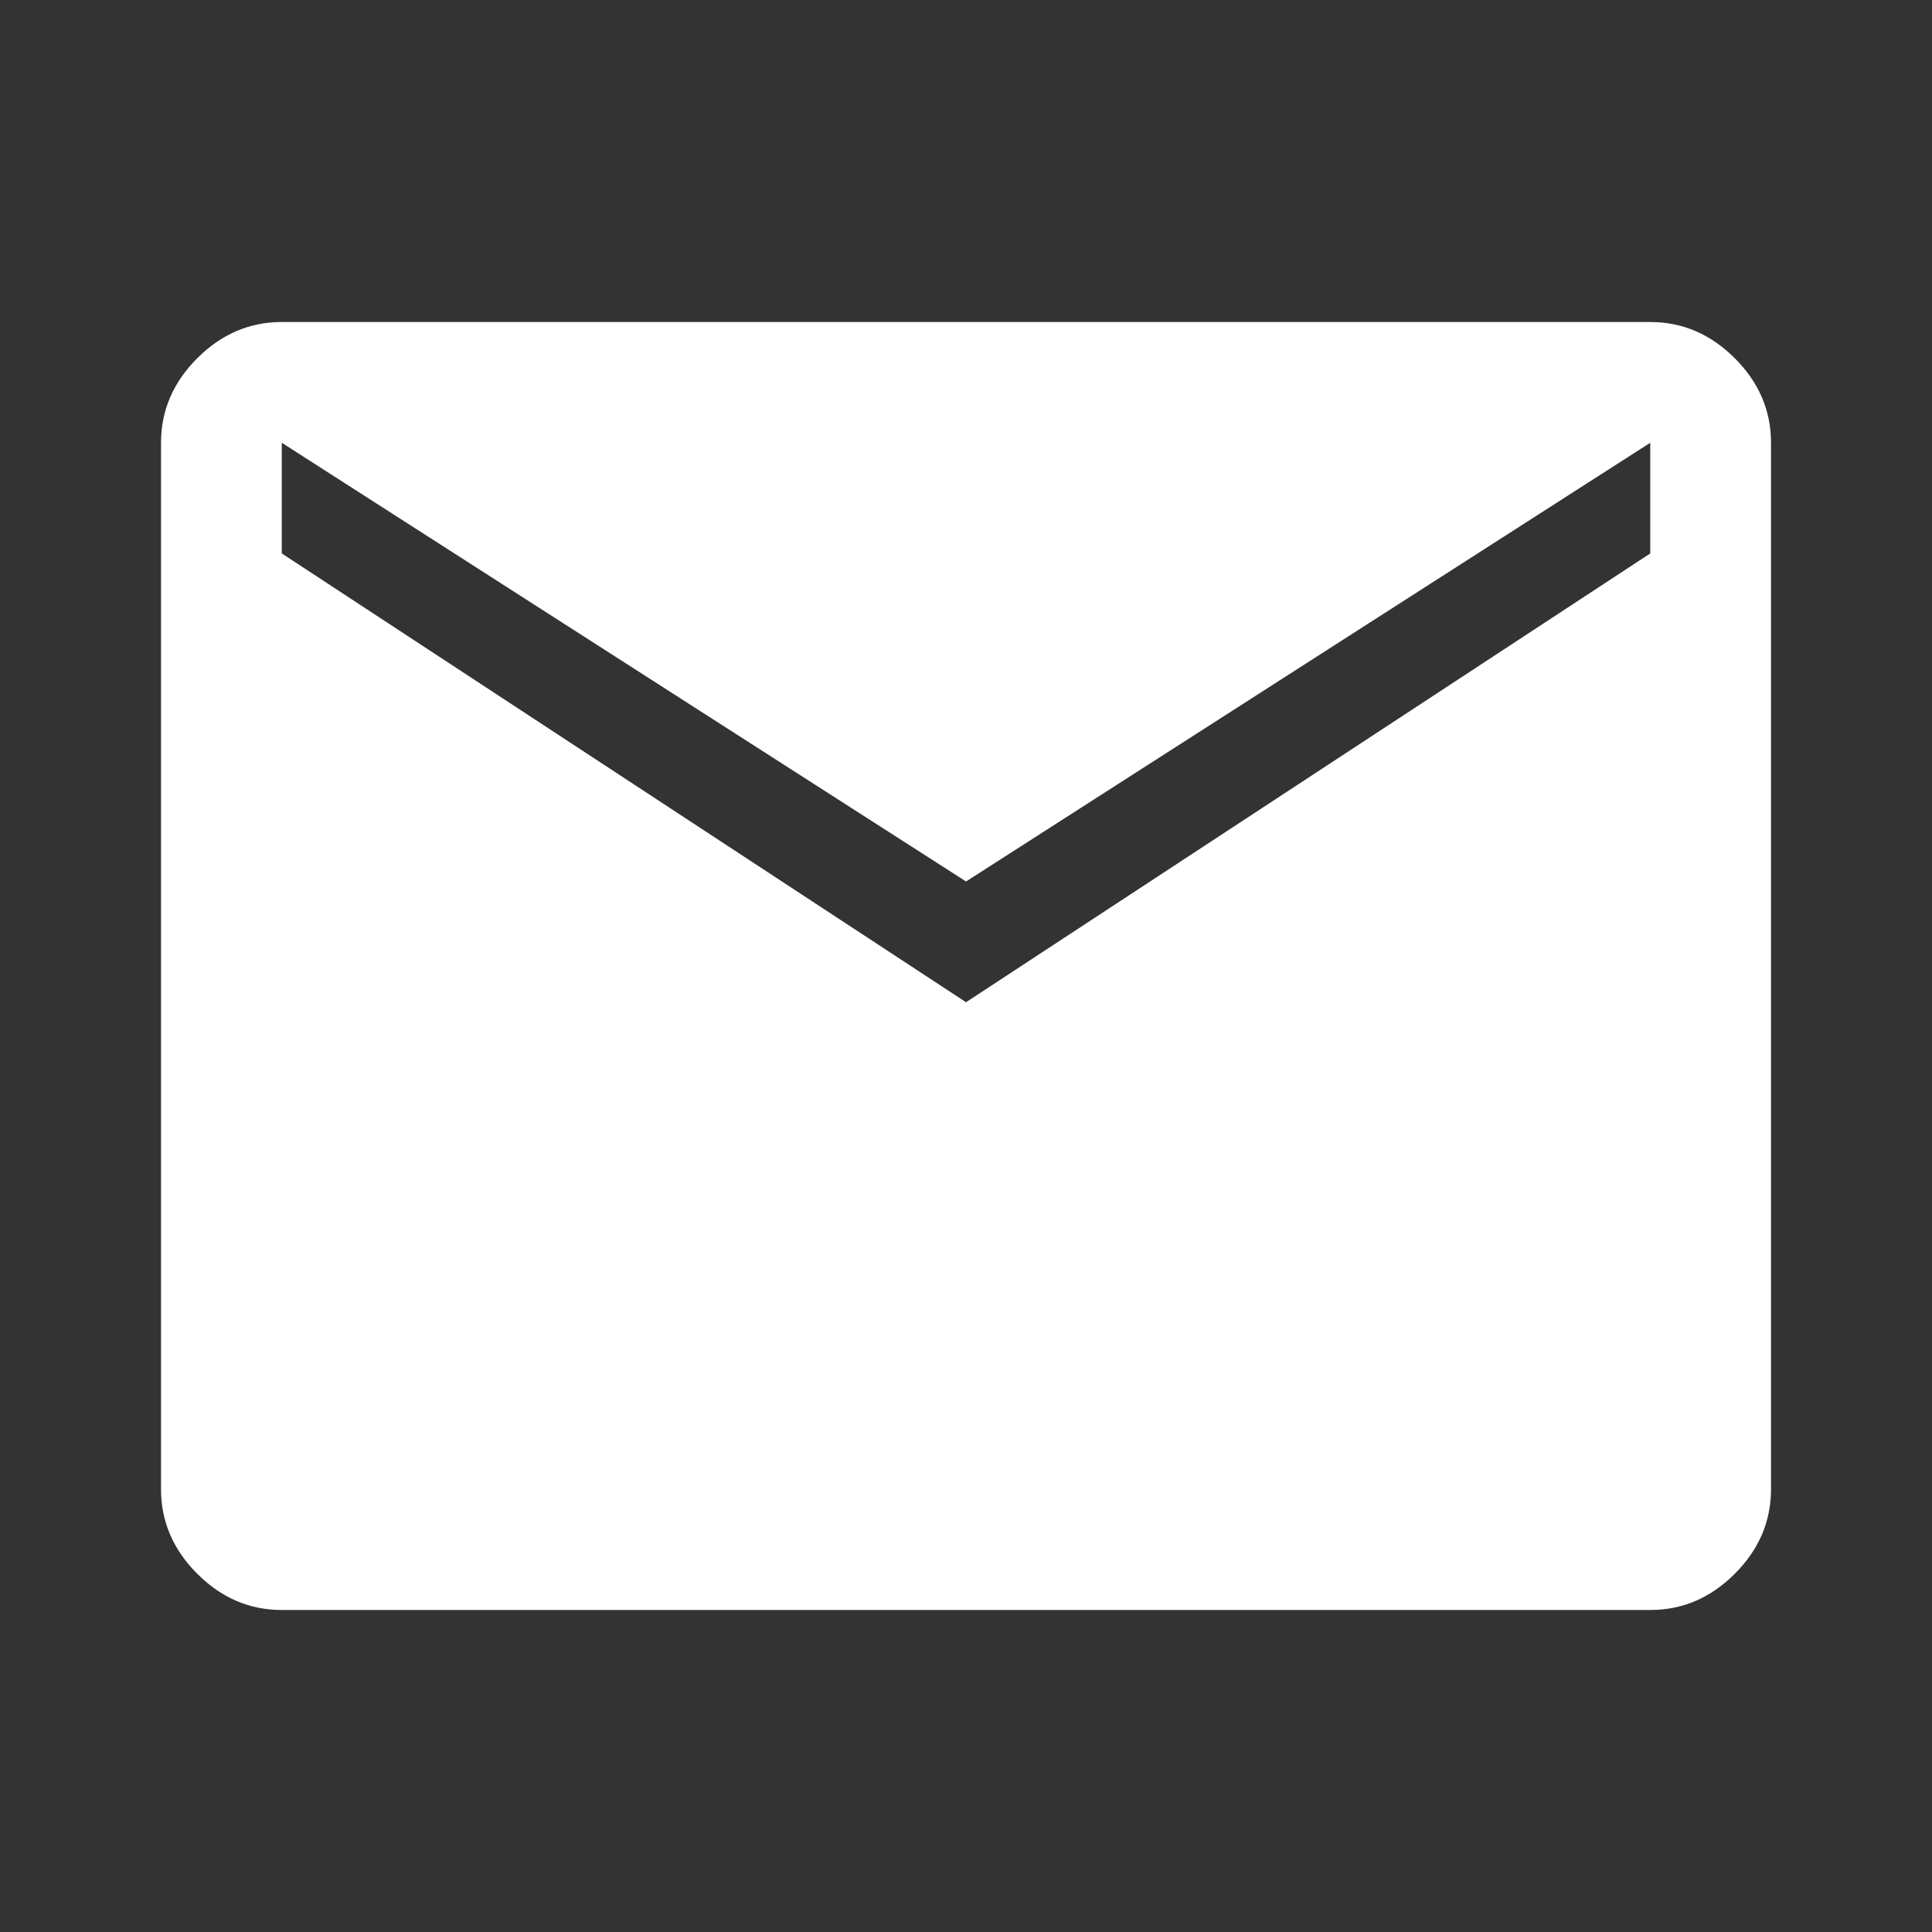<svg width="64" height="64" viewBox="0 0 64 64" fill="none" xmlns="http://www.w3.org/2000/svg">
<rect x="0" y="0" width="64" height="64" fill="#333333" stroke="none"/>
<path d="M9.334 53.333C8.267 53.333 7.334 52.933 6.534 52.133C5.734 51.333 5.334 50.4 5.334 49.333V14.667C5.334 13.6 5.734 12.667 6.534 11.867C7.334 11.067 8.267 10.667 9.334 10.667H54.667C55.734 10.667 56.667 11.067 57.467 11.867C58.267 12.667 58.667 13.6 58.667 14.667V49.333C58.667 50.4 58.267 51.333 57.467 52.133C56.667 52.933 55.734 53.333 54.667 53.333H9.334ZM32.001 33.2L54.667 18.333V14.667L32.001 29.2L9.334 14.667V18.333L32.001 33.2Z" fill="white"/>
</svg>
